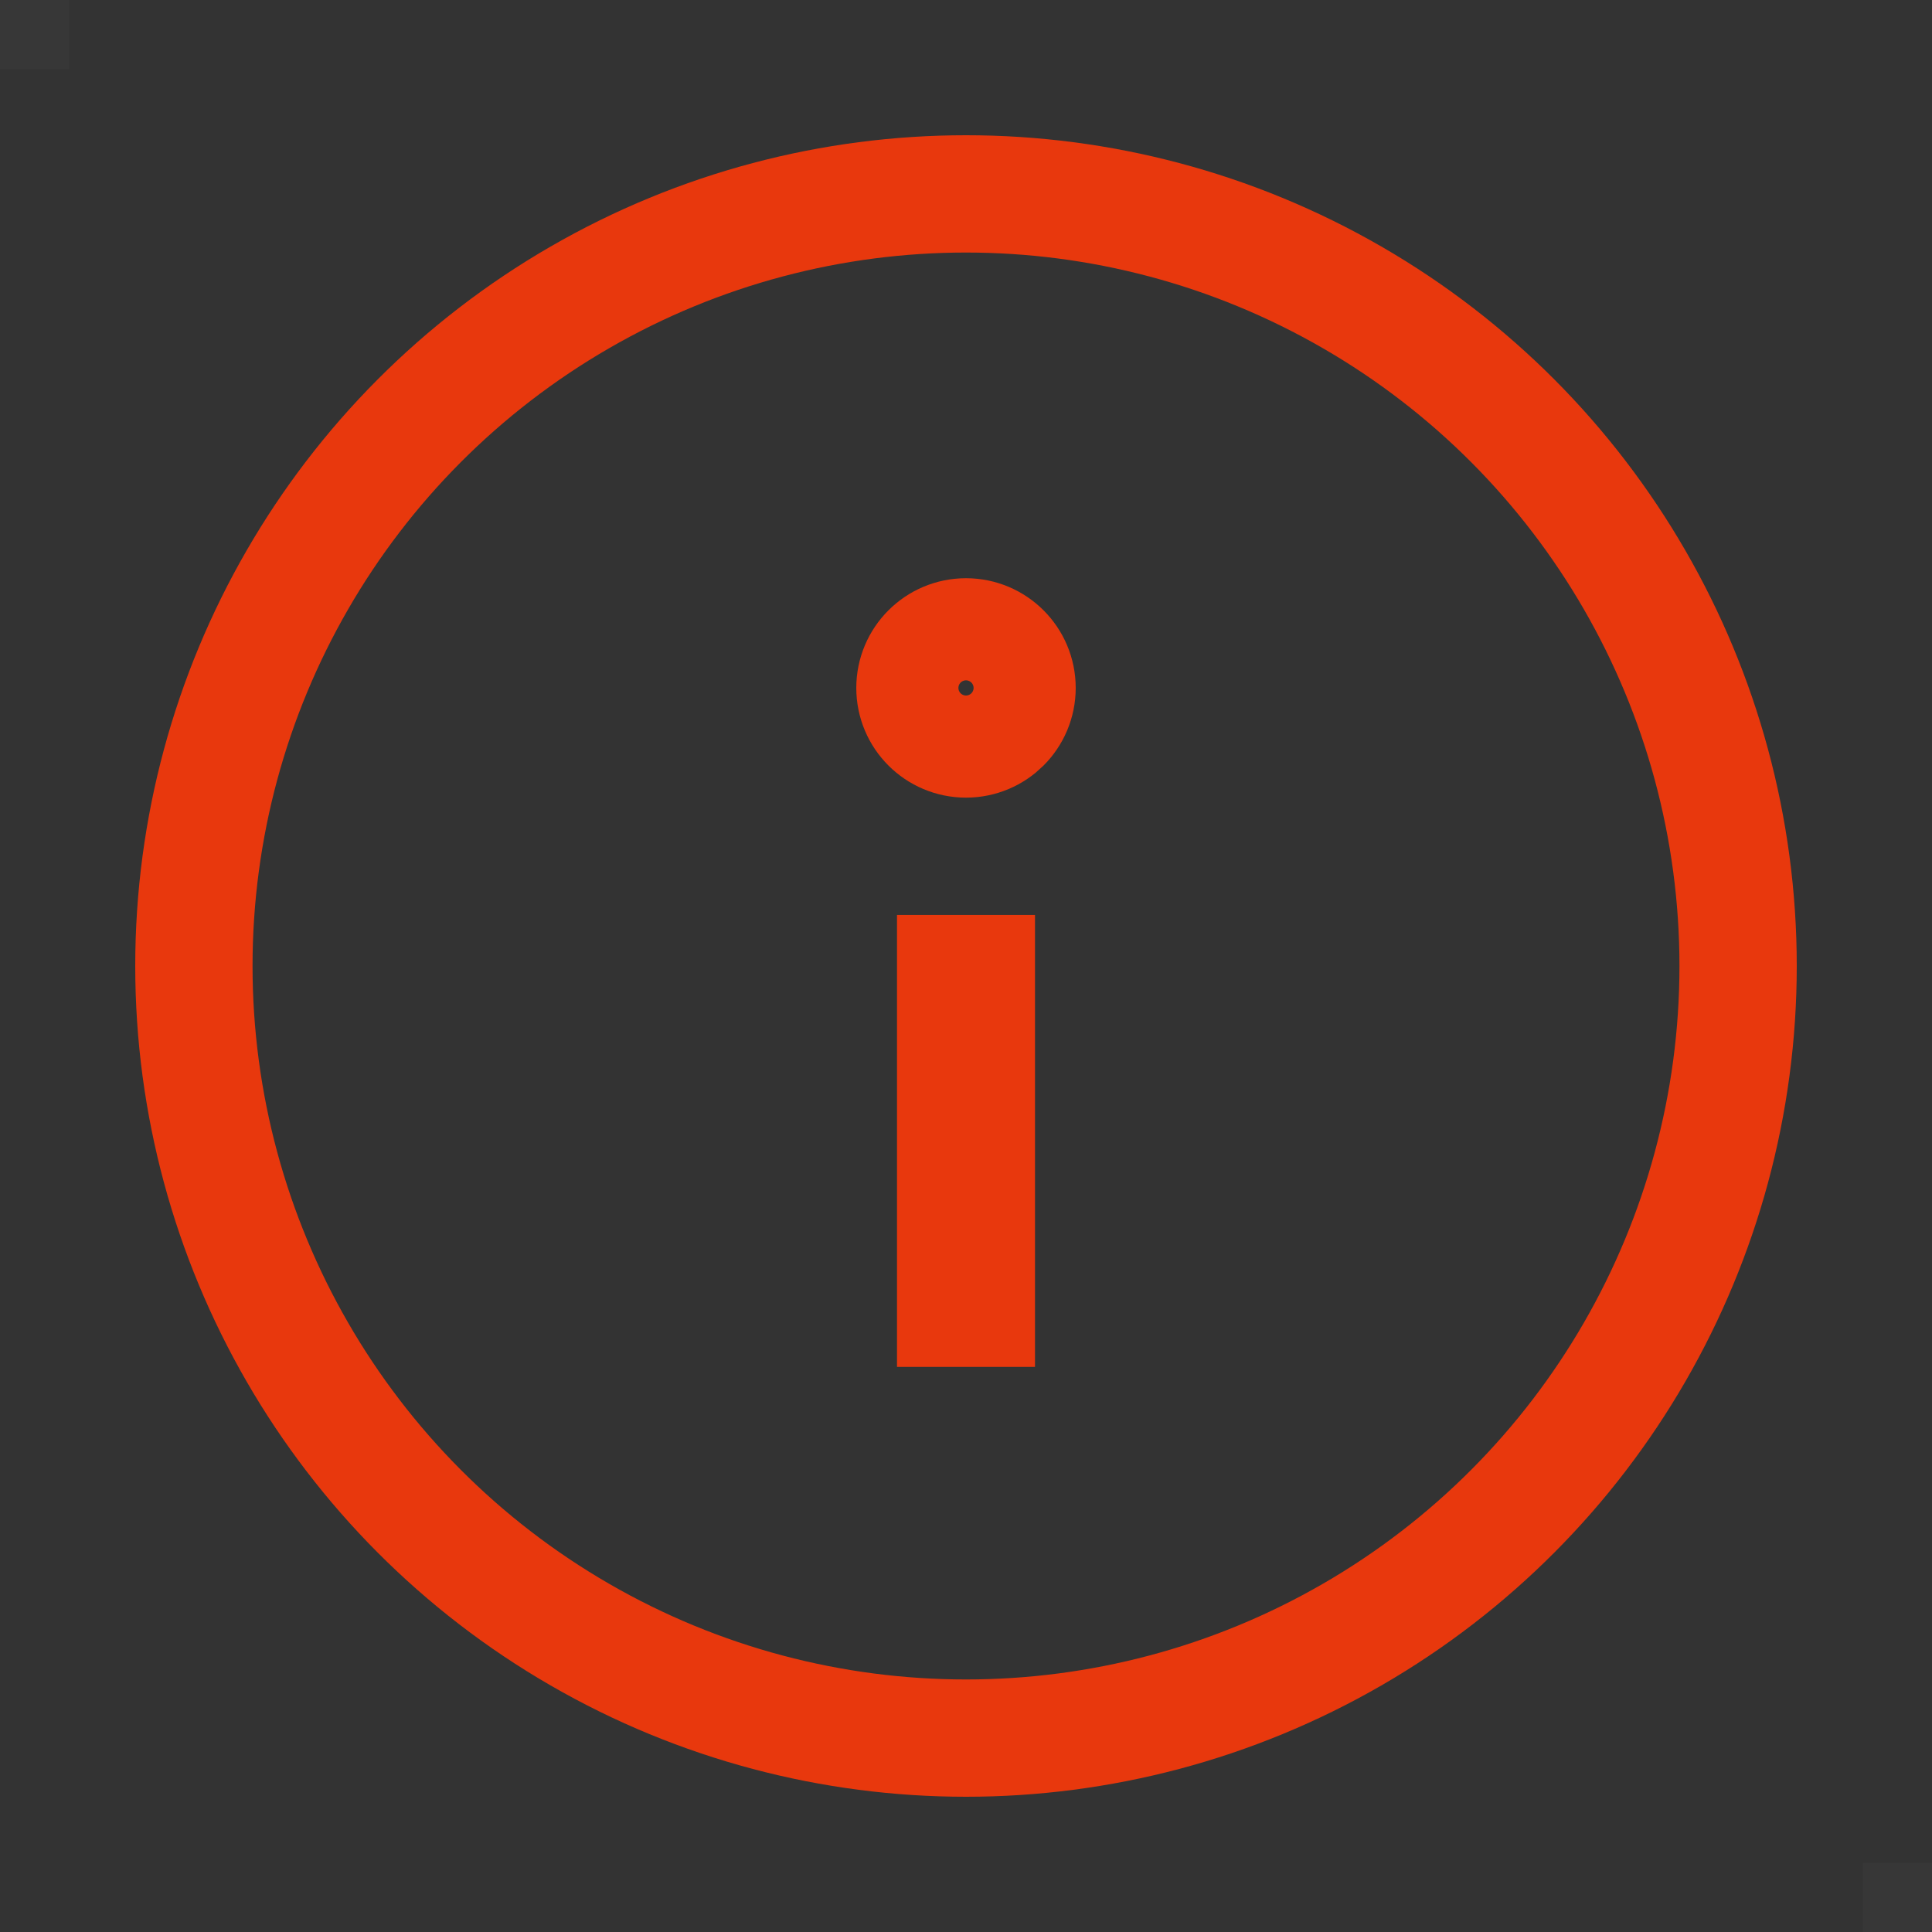 <svg xmlns="http://www.w3.org/2000/svg" viewBox="0 0 28 28">
  <rect x="0" y="0" width="28" height="28" fill="#333333" stroke="none"/>
  <defs>
    <style>
      .a {
        fill: #fff;
        opacity: 0.02;
      }

      .b, .c {
        fill: none;
        stroke: #e8380d;
        stroke-miterlimit: 10;
      }

      .b {
        stroke-width: 1.7px;
      }

      .c {
        stroke-width: 2px;
      }
    </style>
  </defs>
  <rect class="a" width="1" height="1"/>
  <rect class="a" x="27" y="27" width="1" height="1"/>
  <circle class="b" cx="14" cy="14" r="11.19"/>
  <line class="c" x1="14" y1="13.26" x2="14" y2="19.81"/>
  <circle class="b" cx="14" cy="9.97" r="0.74"/>
</svg>
